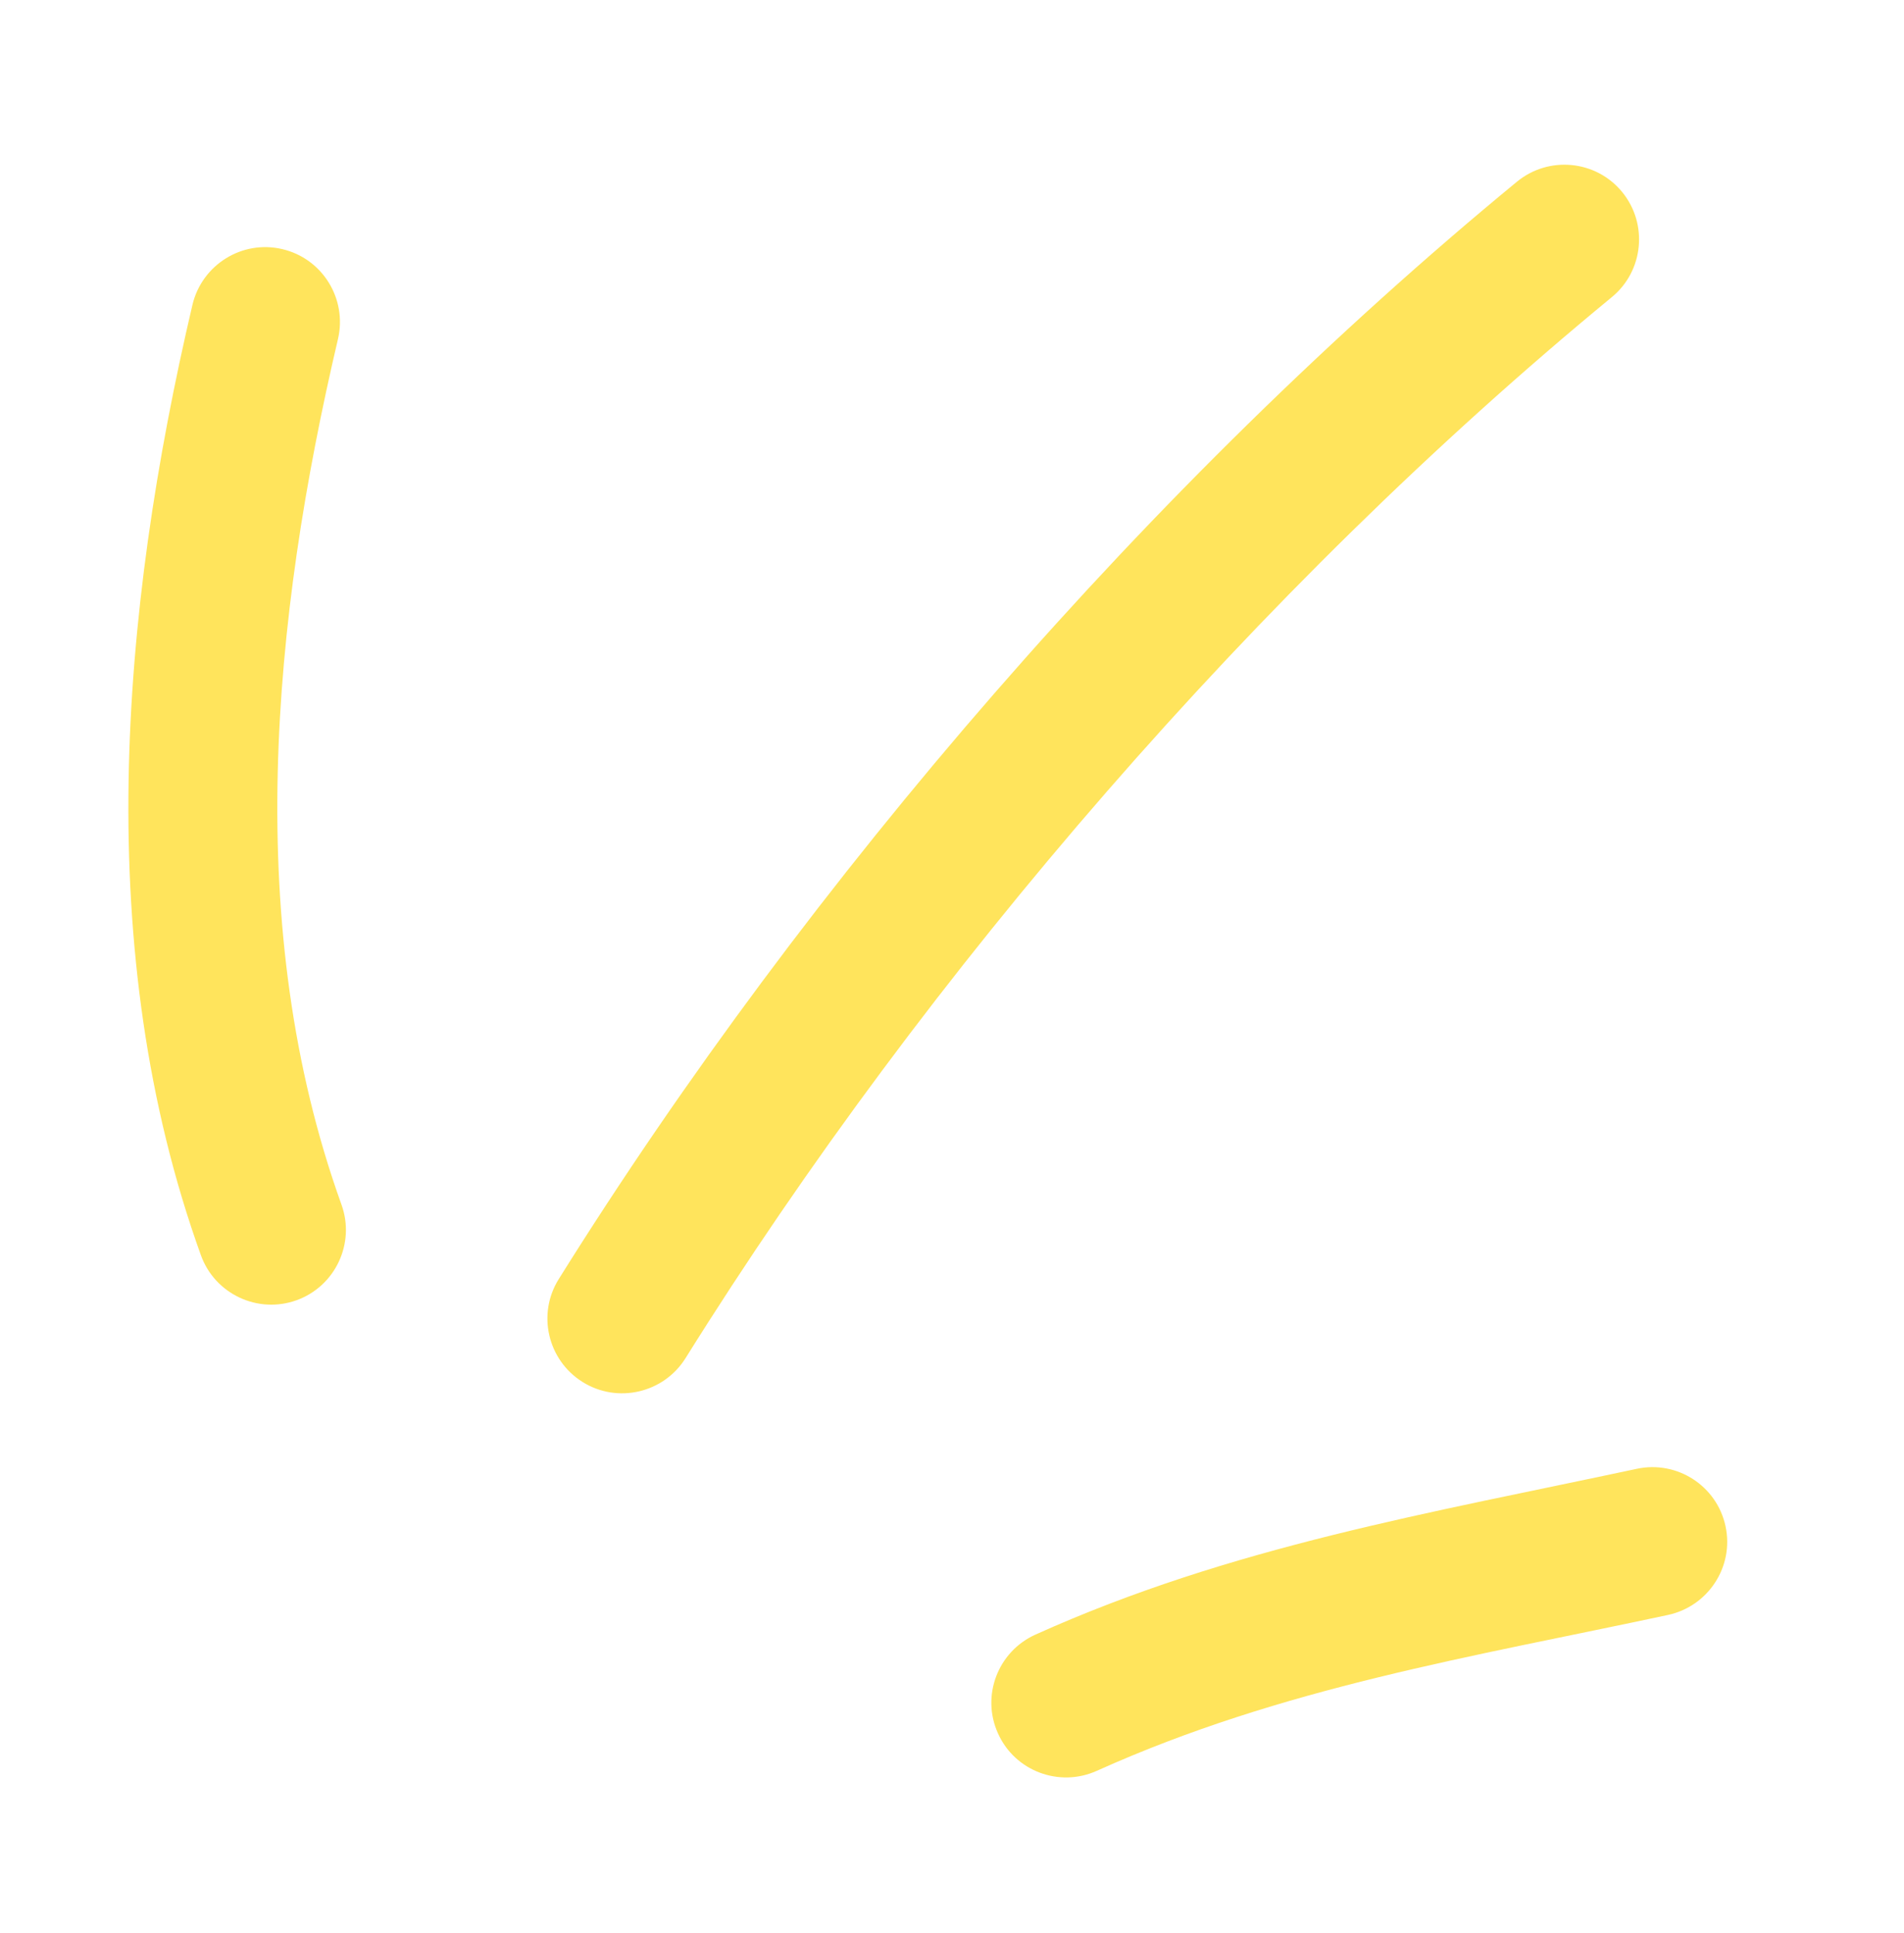 <svg xmlns="http://www.w3.org/2000/svg" width="65" height="66" viewBox="0 0 65 66" fill="none"><path fill-rule="evenodd" clip-rule="evenodd" d="M35.35 55.801C42.039 52.787 48.807 51.657 55.875 50.142C57.256 49.846 58.611 50.724 58.907 52.1C59.204 53.477 58.322 54.834 56.941 55.131C50.239 56.568 43.797 57.591 37.443 60.452C36.158 61.031 34.643 60.458 34.07 59.174C33.488 57.892 34.065 56.379 35.35 55.801Z" fill="#FFE45C"></path><path fill-rule="evenodd" clip-rule="evenodd" d="M19.076 43.663C27.608 30.005 39.324 16.459 51.785 6.204C52.873 5.309 54.484 5.465 55.376 6.552C56.268 7.64 56.114 9.248 55.026 10.143C42.978 20.059 31.646 33.16 23.403 46.365C22.655 47.559 21.079 47.923 19.887 47.177C18.695 46.431 18.328 44.857 19.076 43.663Z" fill="#FFE45C"></path><path fill-rule="evenodd" clip-rule="evenodd" d="M6.859 42.852C3.125 32.485 4.105 20.911 6.57 10.405C6.897 9.033 8.27 8.182 9.635 8.504C11.008 8.825 11.857 10.2 11.539 11.57C9.291 21.138 8.259 31.681 11.658 41.124C12.135 42.448 11.445 43.911 10.124 44.387C8.803 44.864 7.336 44.176 6.859 42.852Z" fill="#FFE45C"></path></svg>
